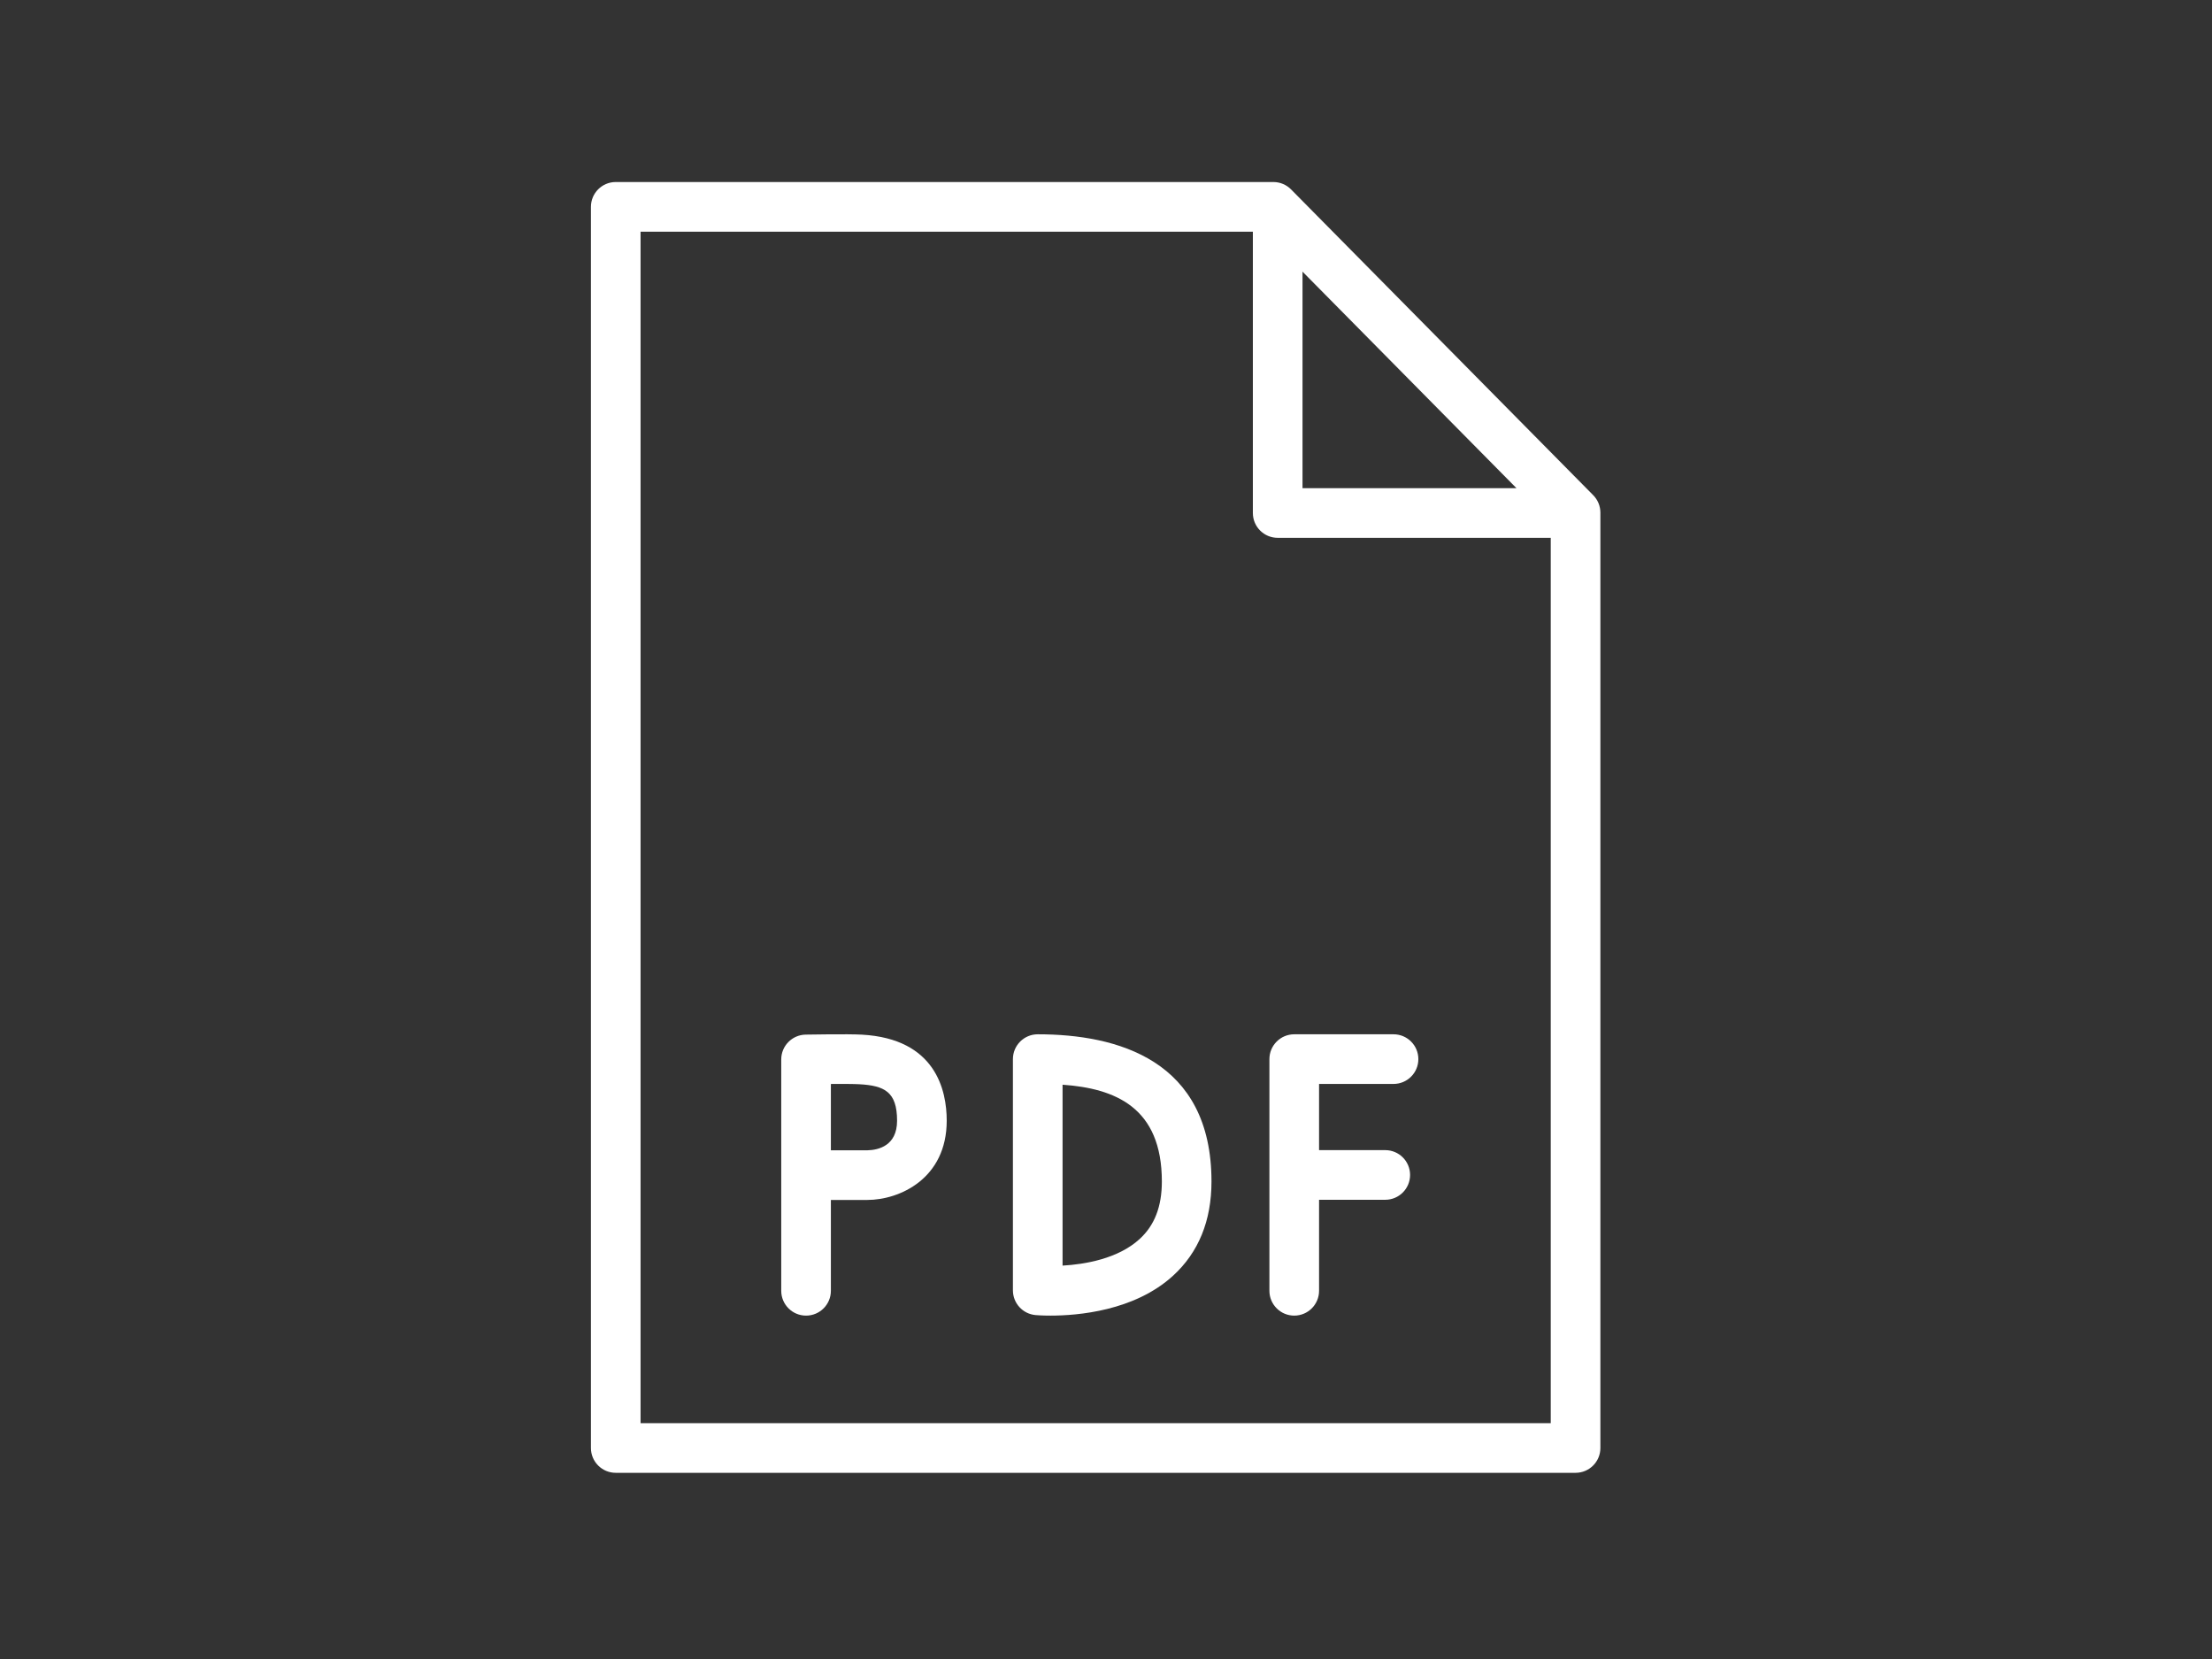 <?xml version="1.0" encoding="UTF-8"?> <!-- Generator: Adobe Illustrator 16.0.0, SVG Export Plug-In . SVG Version: 6.00 Build 0) --> <svg xmlns="http://www.w3.org/2000/svg" xmlns:xlink="http://www.w3.org/1999/xlink" id="Layer_1" x="0px" y="0px" width="640px" height="480px" viewBox="0 0 640 480" xml:space="preserve"><rect x="0" y="0" width="640" height="480" fill="#333333" stroke="none"/> <g> <path fill="#FFFFFF" d="M249.386,299.357c-4.089-0.226-15.063-0.034-16.298-0.01c-3.912,0.072-7.053,3.266-7.053,7.182v66.938 c0,3.969,3.218,7.182,7.182,7.182c3.965,0,7.182-3.213,7.182-7.182V347.18h10.562c9.227,0,22.954-6.104,22.954-22.935 C273.915,315.459,270.727,300.545,249.386,299.357z M250.961,332.816h-10.562v-19.19c3.251-0.029,6.579-0.015,8.192,0.076 c7.273,0.402,10.96,2.146,10.96,10.548C259.551,331.533,254.122,332.744,250.961,332.816z"></path> <path fill="#FFFFFF" d="M403.191,299.252h-28.728c-3.964,0-7.183,3.213-7.183,7.182v67.033c0,3.969,3.219,7.182,7.183,7.182 s7.183-3.213,7.183-7.182v-26.335h19.151c3.965,0,7.183-3.212,7.183-7.182s-3.218-7.182-7.183-7.182h-19.151v-19.152h21.545 c3.965,0,7.183-3.213,7.183-7.183C410.374,302.465,407.156,299.252,403.191,299.252z"></path> <path fill="#FFFFFF" d="M300.25,299.252c-3.965,0-7.182,3.213-7.182,7.182v66.903c0,3.711,2.83,6.813,6.526,7.153 c0.249,0.024,1.858,0.158,4.357,0.158c7.79,0,24.256-1.321,35.436-11.529c7.388-6.742,11.133-15.916,11.133-27.264 C350.523,306.64,323.184,299.252,300.25,299.252z M329.744,358.475c-6.287,5.766-15.93,7.341-22.312,7.704v-52.338 c15.154,1.072,28.729,6.488,28.729,28.01C336.16,349.076,334.062,354.516,329.744,358.475z"></path> <path fill="#FFFFFF" d="M460.969,143.277l-87.43-88.478c-1.35-1.364-3.188-2.135-5.108-2.135H178.155 c-3.965,0-7.182,3.213-7.182,7.182v359.103c0,3.969,3.217,7.182,7.182,7.182H455.86c3.965,0,7.182-3.213,7.182-7.182V148.324 C463.042,146.437,462.3,144.623,460.969,143.277z M376.857,78.596l61.91,62.651h-61.91V78.596z M185.336,411.771V67.032h177.158 v81.396c0,3.97,3.217,7.182,7.182,7.182h79.003v256.16H185.336z"></path> </g> </svg> 